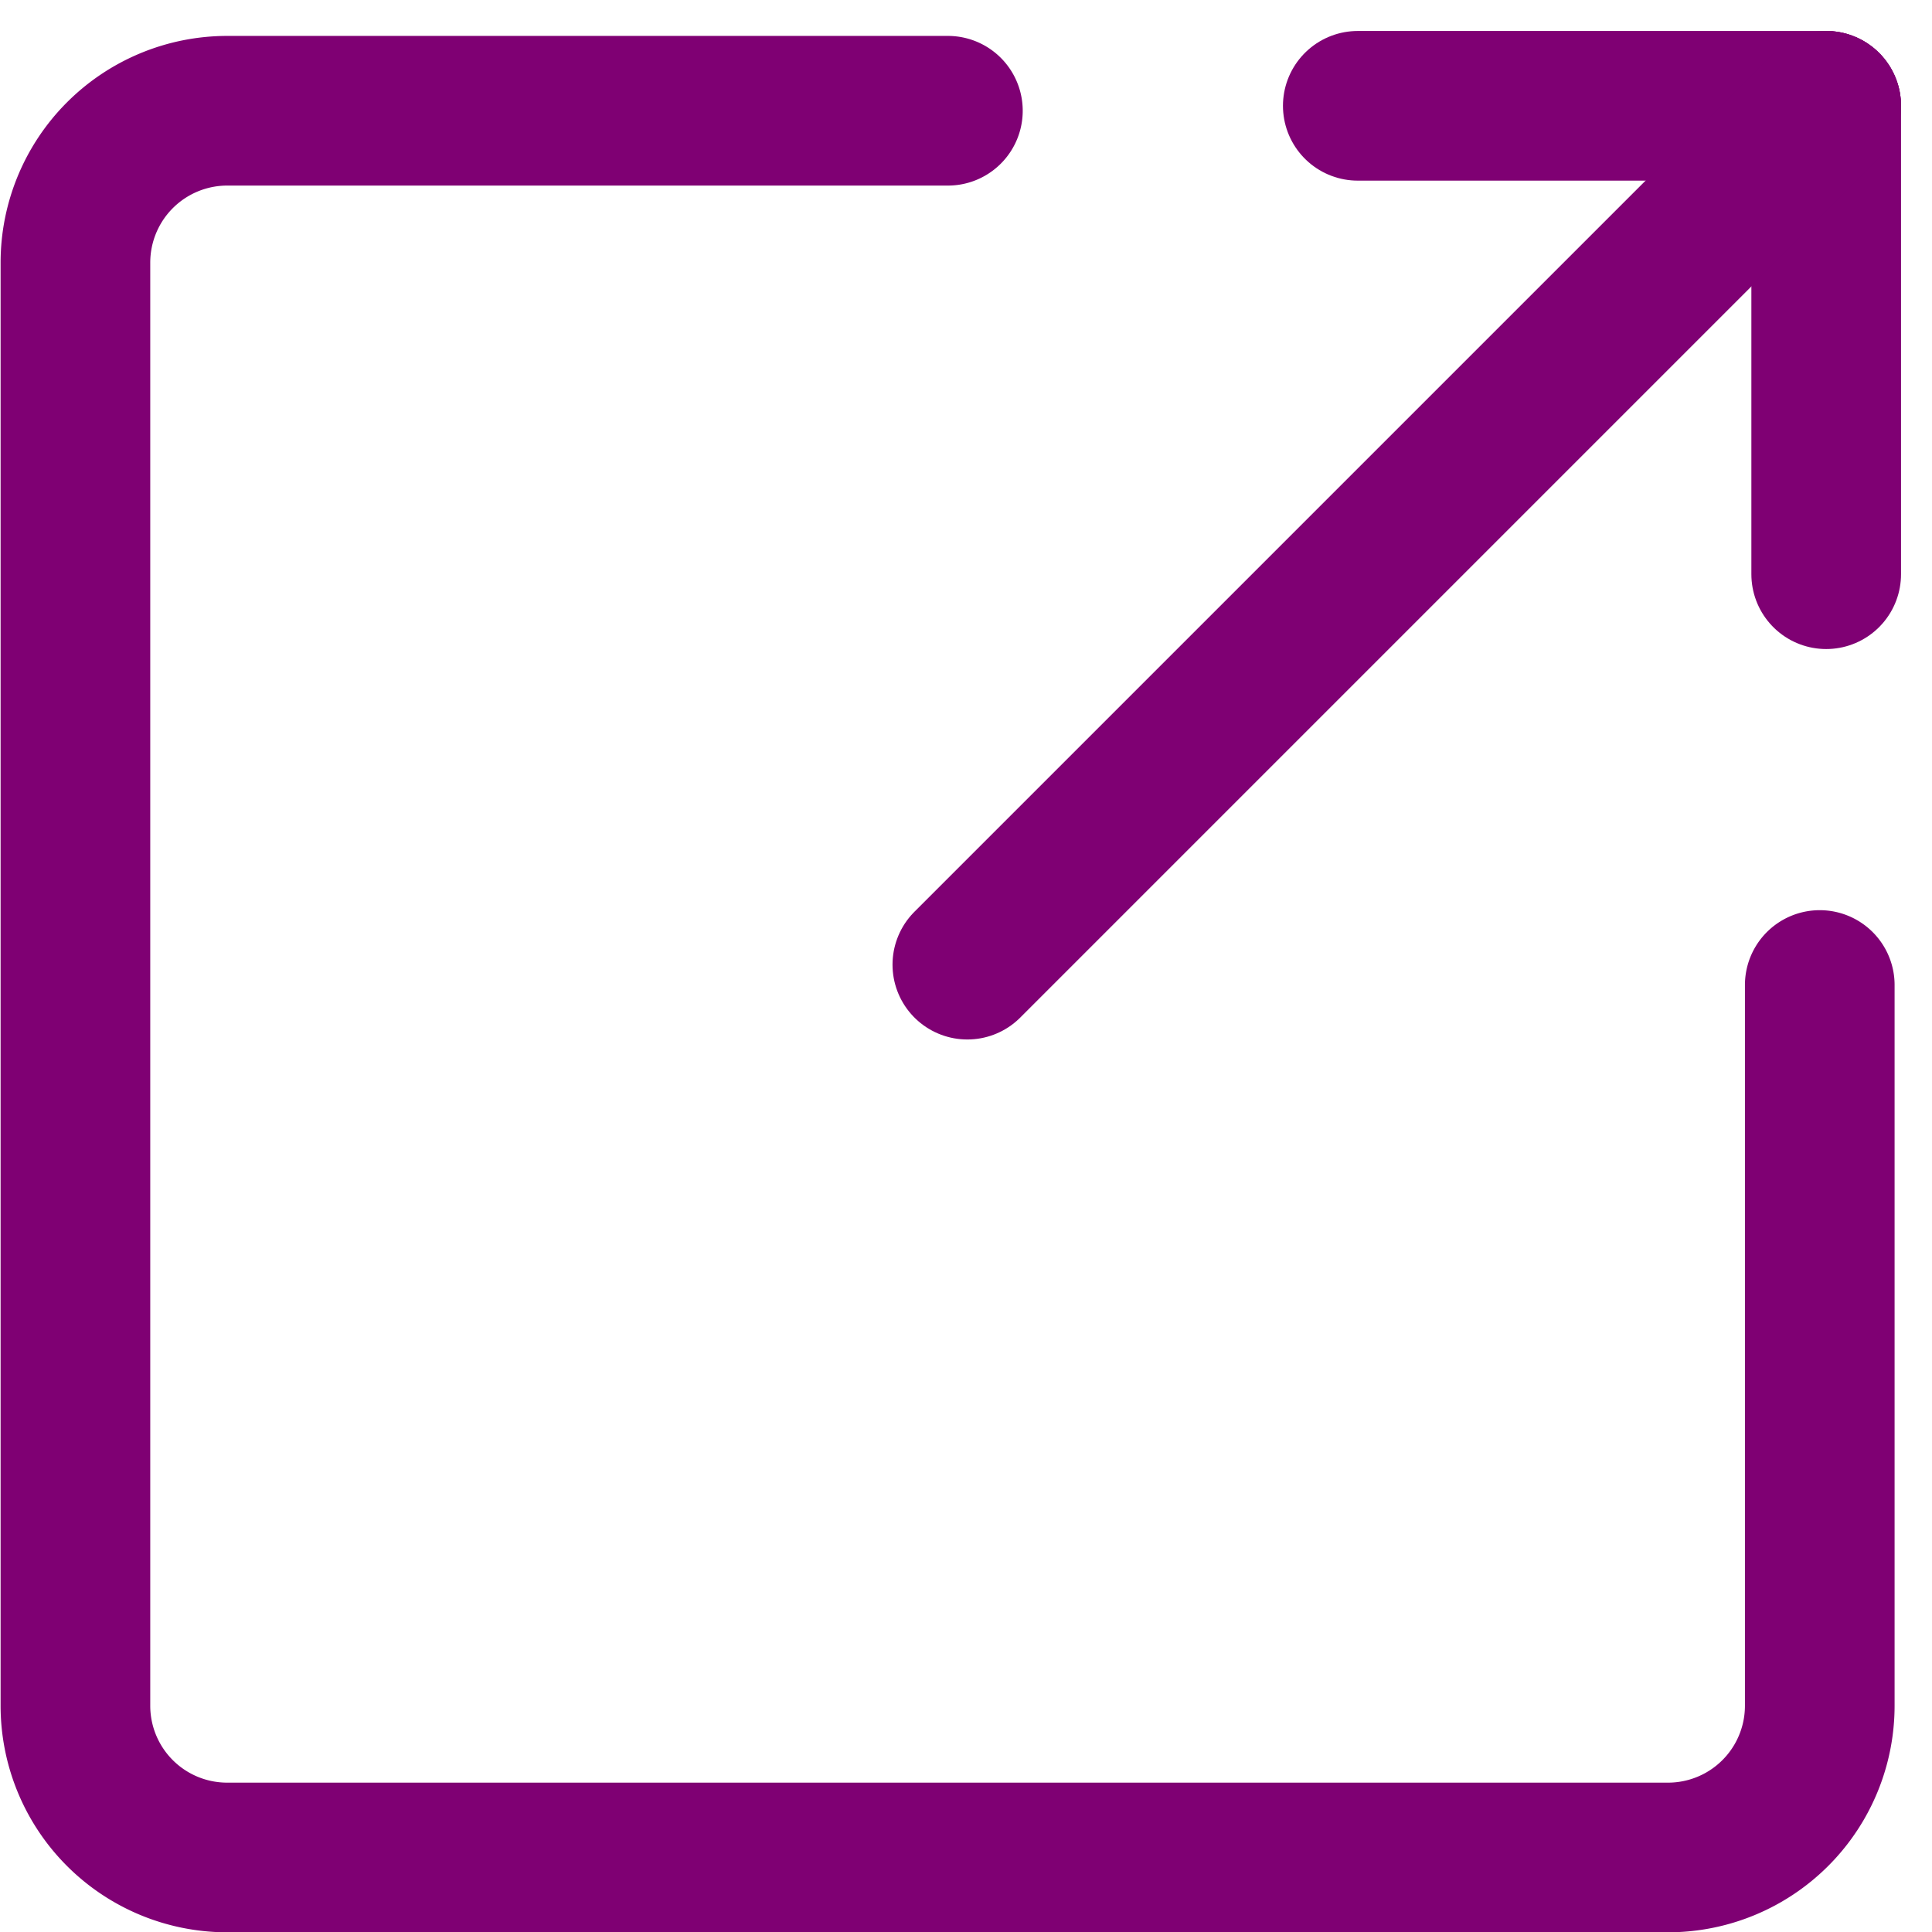 <svg xmlns="http://www.w3.org/2000/svg" width="12.91" height="12.912" viewBox="0 0 12.91 12.912">
  <g id="w-new" transform="translate(0.5 0.707)">
    <path id="パス_1275" data-name="パス 1275" d="M910.656,914.427v4.815a1.014,1.014,0,0,1-1.014,1.015H900.01A1.014,1.014,0,0,1,899,919.241h0V909.6a1.015,1.015,0,0,1,1.014-1.015h4.816" transform="translate(-898.996 -908.552)" fill="none" stroke="#7f0073" stroke-linecap="round" stroke-linejoin="round" stroke-width="1"/>
    <line id="線_2" data-name="線 2" x2="3.13" transform="translate(8.573)" fill="none" stroke="#7f0073" stroke-linecap="round" stroke-linejoin="round" stroke-width="1"/>
    <line id="線_3" data-name="線 3" y1="3.13" transform="translate(11.703)" fill="none" stroke="#7f0073" stroke-linecap="round" stroke-linejoin="round" stroke-width="1"/>
    <line id="線_4" data-name="線 4" y1="5.739" x2="5.739" transform="translate(5.964)" fill="none" stroke="#7f0073" stroke-linecap="round" stroke-linejoin="round" stroke-width="1"/>
  </g>
</svg>
